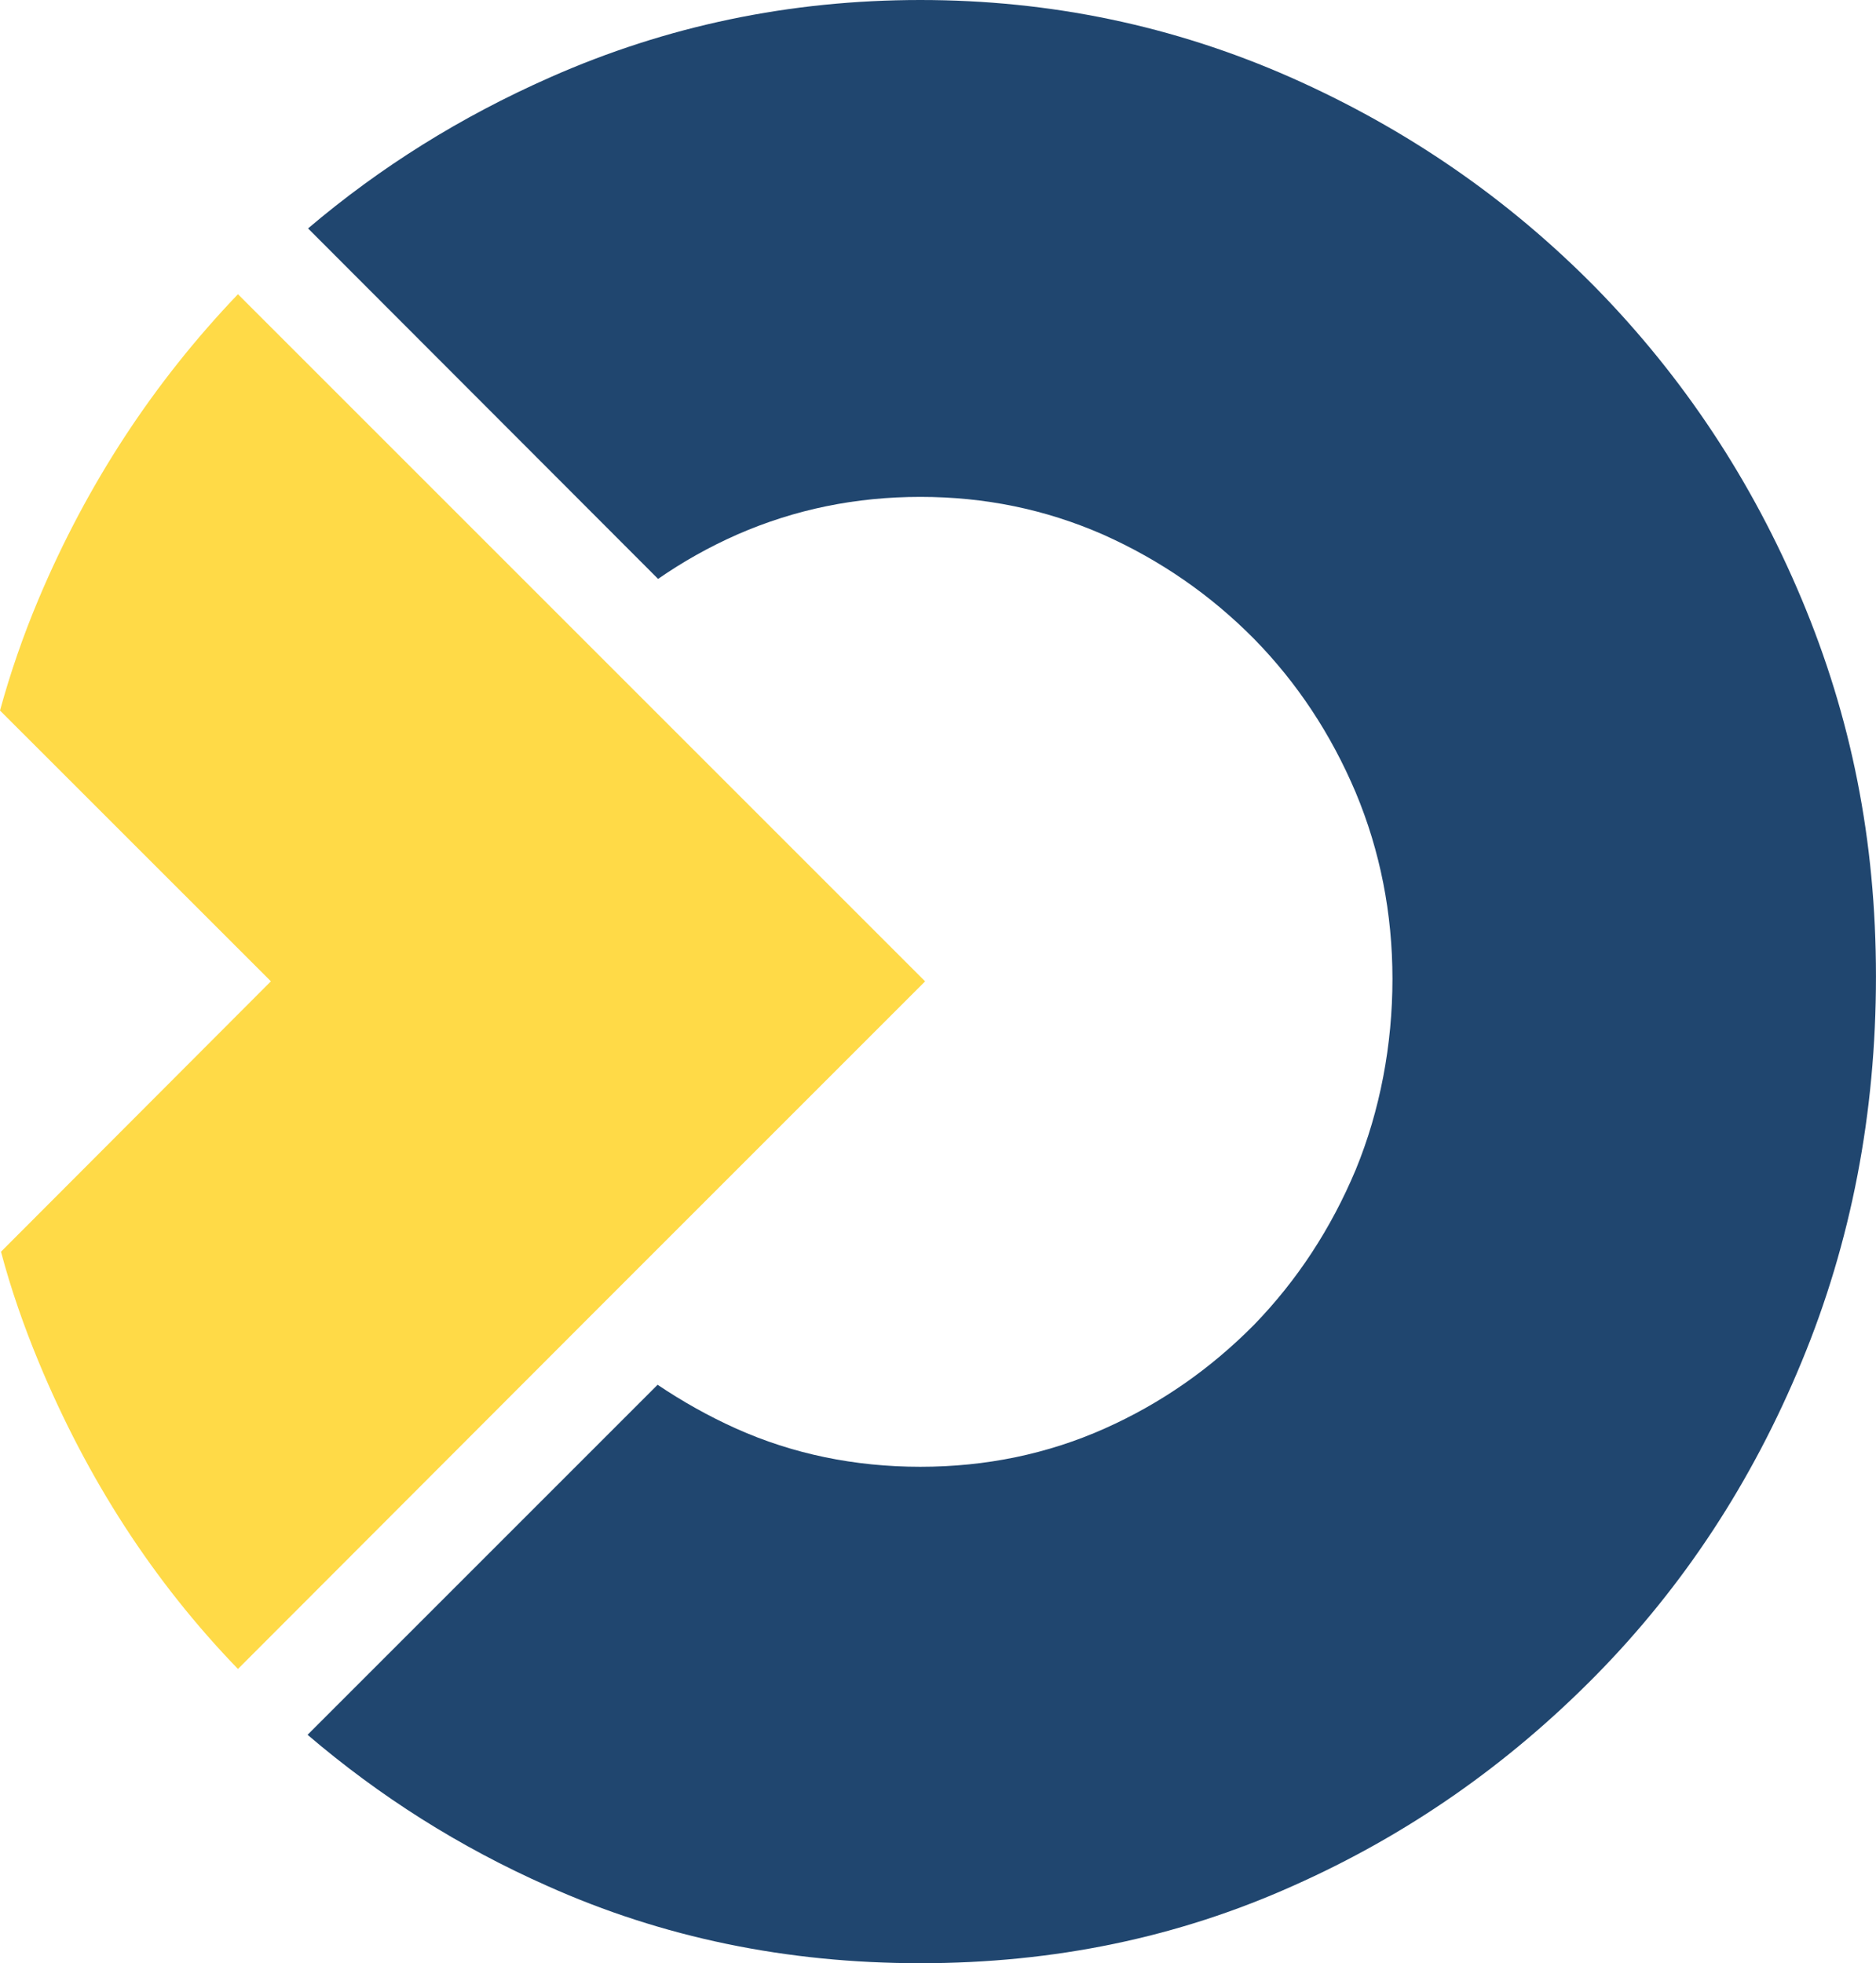 <?xml version="1.0" encoding="UTF-8"?>
<svg id="Layer_2" data-name="Layer 2" xmlns="http://www.w3.org/2000/svg" viewBox="0 0 456.79 478.03">
  <defs>
    <style>
      .cls-1 {
        fill: #ffda47;
      }

      .cls-2 {
        fill: #20466f;
      }
    </style>
  </defs>
  <g id="Layer_1-2" data-name="Layer 1">
    <g>
      <path class="cls-2" d="M438.67,145.84c-12.08-28.8-28.8-53.99-50.05-75.71-21.36-21.71-46.1-38.78-74.43-51.32C285.75,6.27,255.8,0,224.1,0s-61.77,6.27-90.1,18.81c-21.83,9.64-41.34,21.83-58.99,36.81l85.23,85.34c6.04-4.18,12.42-7.78,19.27-10.8,14.05-6.15,28.91-9.17,44.59-9.17s30.42,3.02,44.47,9.17c14.05,6.27,26.24,14.75,36.81,25.43,10.45,10.68,18.69,23.11,24.73,37.39,5.92,14.17,8.94,29.38,8.94,45.4s-3.02,32.05-8.94,46.44c-6.04,14.4-14.28,26.94-24.73,37.74-10.57,10.68-22.64,19.16-36.46,25.31-13.82,6.15-28.8,9.29-44.82,9.29s-31.12-3.14-44.82-9.29c-6.73-3.02-13.12-6.62-19.16-10.68l-85.23,85.23c17.53,14.98,36.92,27.29,58.4,36.81,27.98,12.54,58.17,18.81,90.8,18.81s62.7-6.27,90.68-18.81c27.98-12.42,52.48-29.61,73.85-51.32,21.25-21.6,37.97-47.03,50.05-76.29,12.08-29.14,18.11-60.49,18.11-93.82s-6.04-63.17-18.11-91.96Z"/>
      <path class="cls-1" d="M225.26,238.96l-83.02,83.02-84.3,84.41c-20.55-21.25-36.69-46.21-48.53-74.78-3.6-8.71-6.74-17.65-9.17-26.82l65.72-65.84L0,173.01c2.55-9.29,5.69-18.35,9.41-27.17,11.84-28.1,28.1-52.83,48.53-74.2l84.41,84.41,82.9,82.9Z"/>
    </g>
  </g>
</svg>